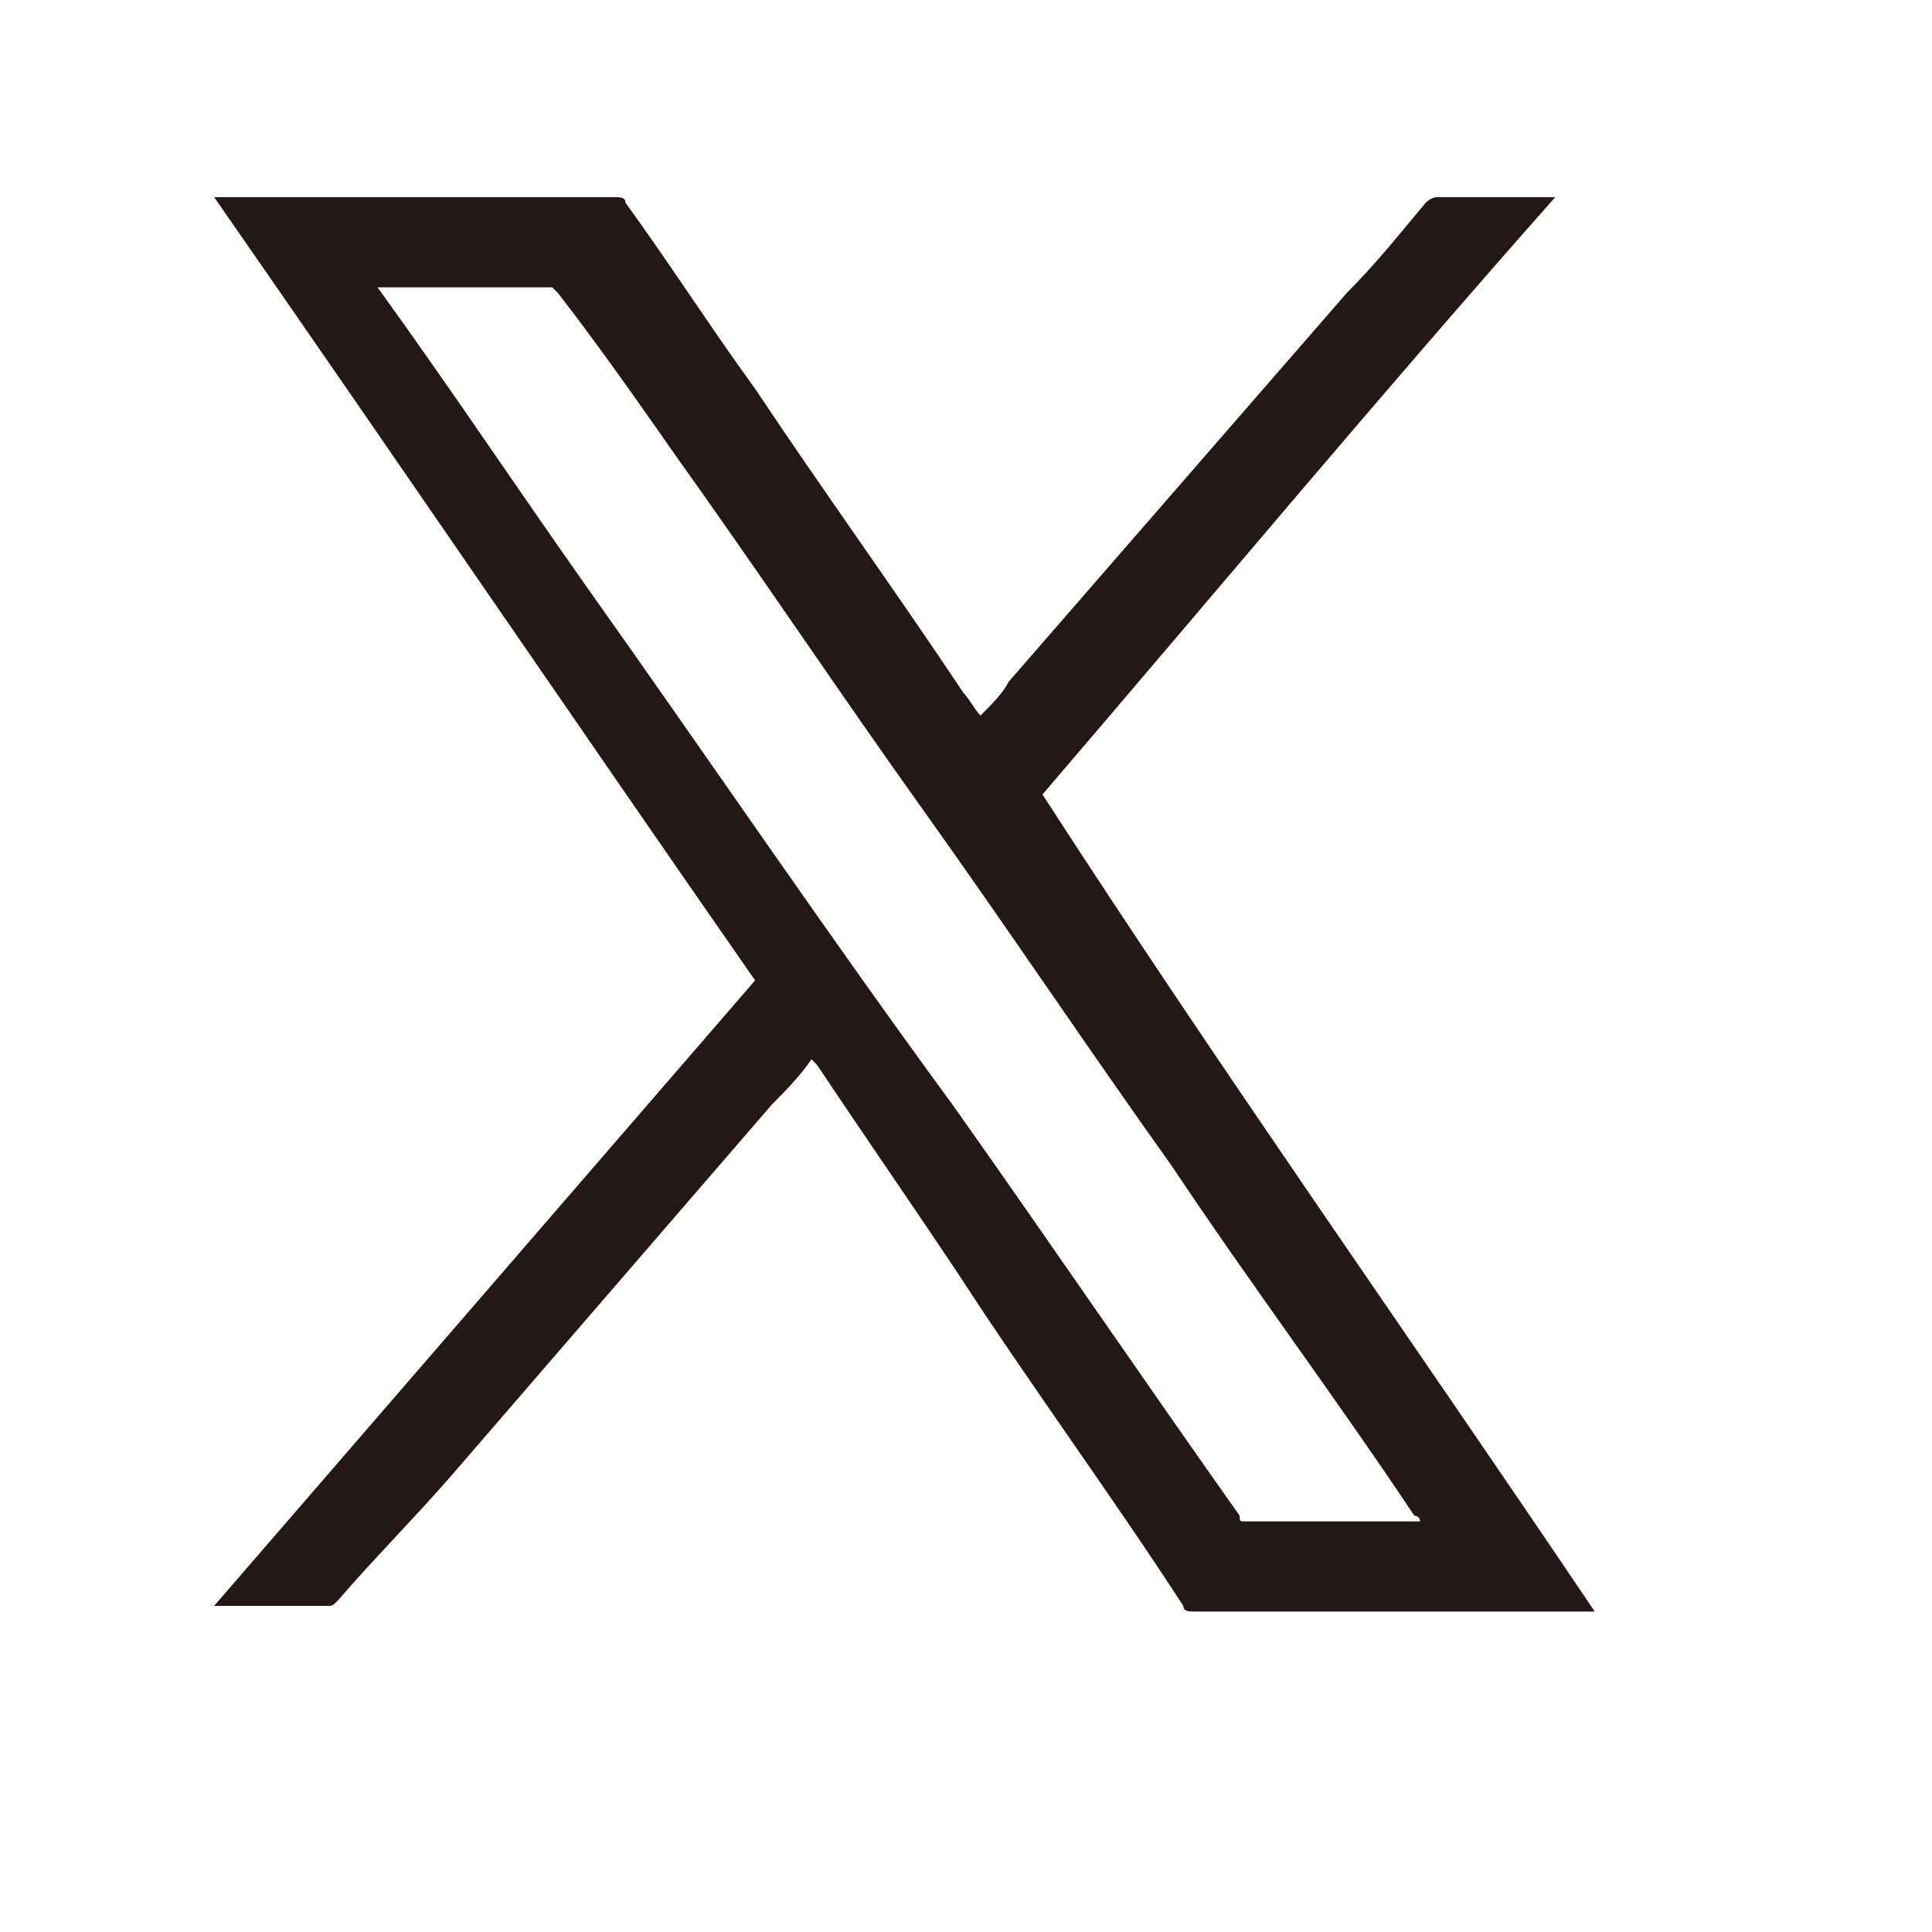 <svg width="24" height="24" viewBox="0 0 24 24" fill="none" xmlns="http://www.w3.org/2000/svg">
<path d="M19.81 20.019C19.74 20.019 19.74 20.019 19.74 20.019C18.13 20.019 16.45 20.019 14.84 20.019C14.77 20.019 14.7 20.019 14.7 19.949C13.79 18.549 12.81 17.219 11.9 15.819C11.34 14.979 10.71 14.069 10.15 13.229C10.15 13.229 10.15 13.229 10.08 13.159C9.94 13.369 9.73 13.579 9.59 13.719C8.26 15.259 6.93 16.799 5.6 18.339C5.11 18.899 4.62 19.389 4.2 19.879C4.13 19.949 4.13 19.949 4.06 19.949C3.57 19.949 3.15 19.949 2.66 19.949C4.9 17.359 7.14 14.769 9.38 12.179C7.14 8.959 4.9 5.669 2.66 2.449C2.73 2.449 2.73 2.449 2.73 2.449C4.34 2.449 6.02 2.449 7.63 2.449C7.7 2.449 7.77 2.449 7.77 2.519C8.33 3.289 8.82 4.059 9.38 4.829C10.22 6.089 11.13 7.349 11.97 8.609C12.04 8.679 12.11 8.819 12.18 8.889C12.32 8.749 12.46 8.609 12.53 8.469C13.93 6.859 15.33 5.249 16.73 3.639C17.08 3.289 17.36 2.939 17.71 2.519C17.71 2.519 17.78 2.449 17.85 2.449C18.34 2.449 18.76 2.449 19.25 2.449C19.25 2.449 19.25 2.449 19.32 2.449C17.15 4.899 15.05 7.419 12.95 9.869C15.12 13.229 17.5 16.589 19.81 20.019ZM4.69 3.569C5.6 4.829 6.44 6.089 7.28 7.279C8.82 9.449 10.29 11.619 11.83 13.719C13.02 15.399 14.21 17.149 15.4 18.829C15.4 18.899 15.4 18.899 15.47 18.899C16.17 18.899 16.87 18.899 17.57 18.899H17.64C17.64 18.829 17.57 18.829 17.57 18.829C16.59 17.359 15.54 15.959 14.56 14.489C13.51 13.019 12.53 11.549 11.48 10.079C10.43 8.609 9.45 7.139 8.4 5.669C7.91 4.969 7.42 4.269 6.93 3.639L6.86 3.569C6.23 3.569 5.46 3.569 4.69 3.569Z" fill="#231815"/>
</svg>

